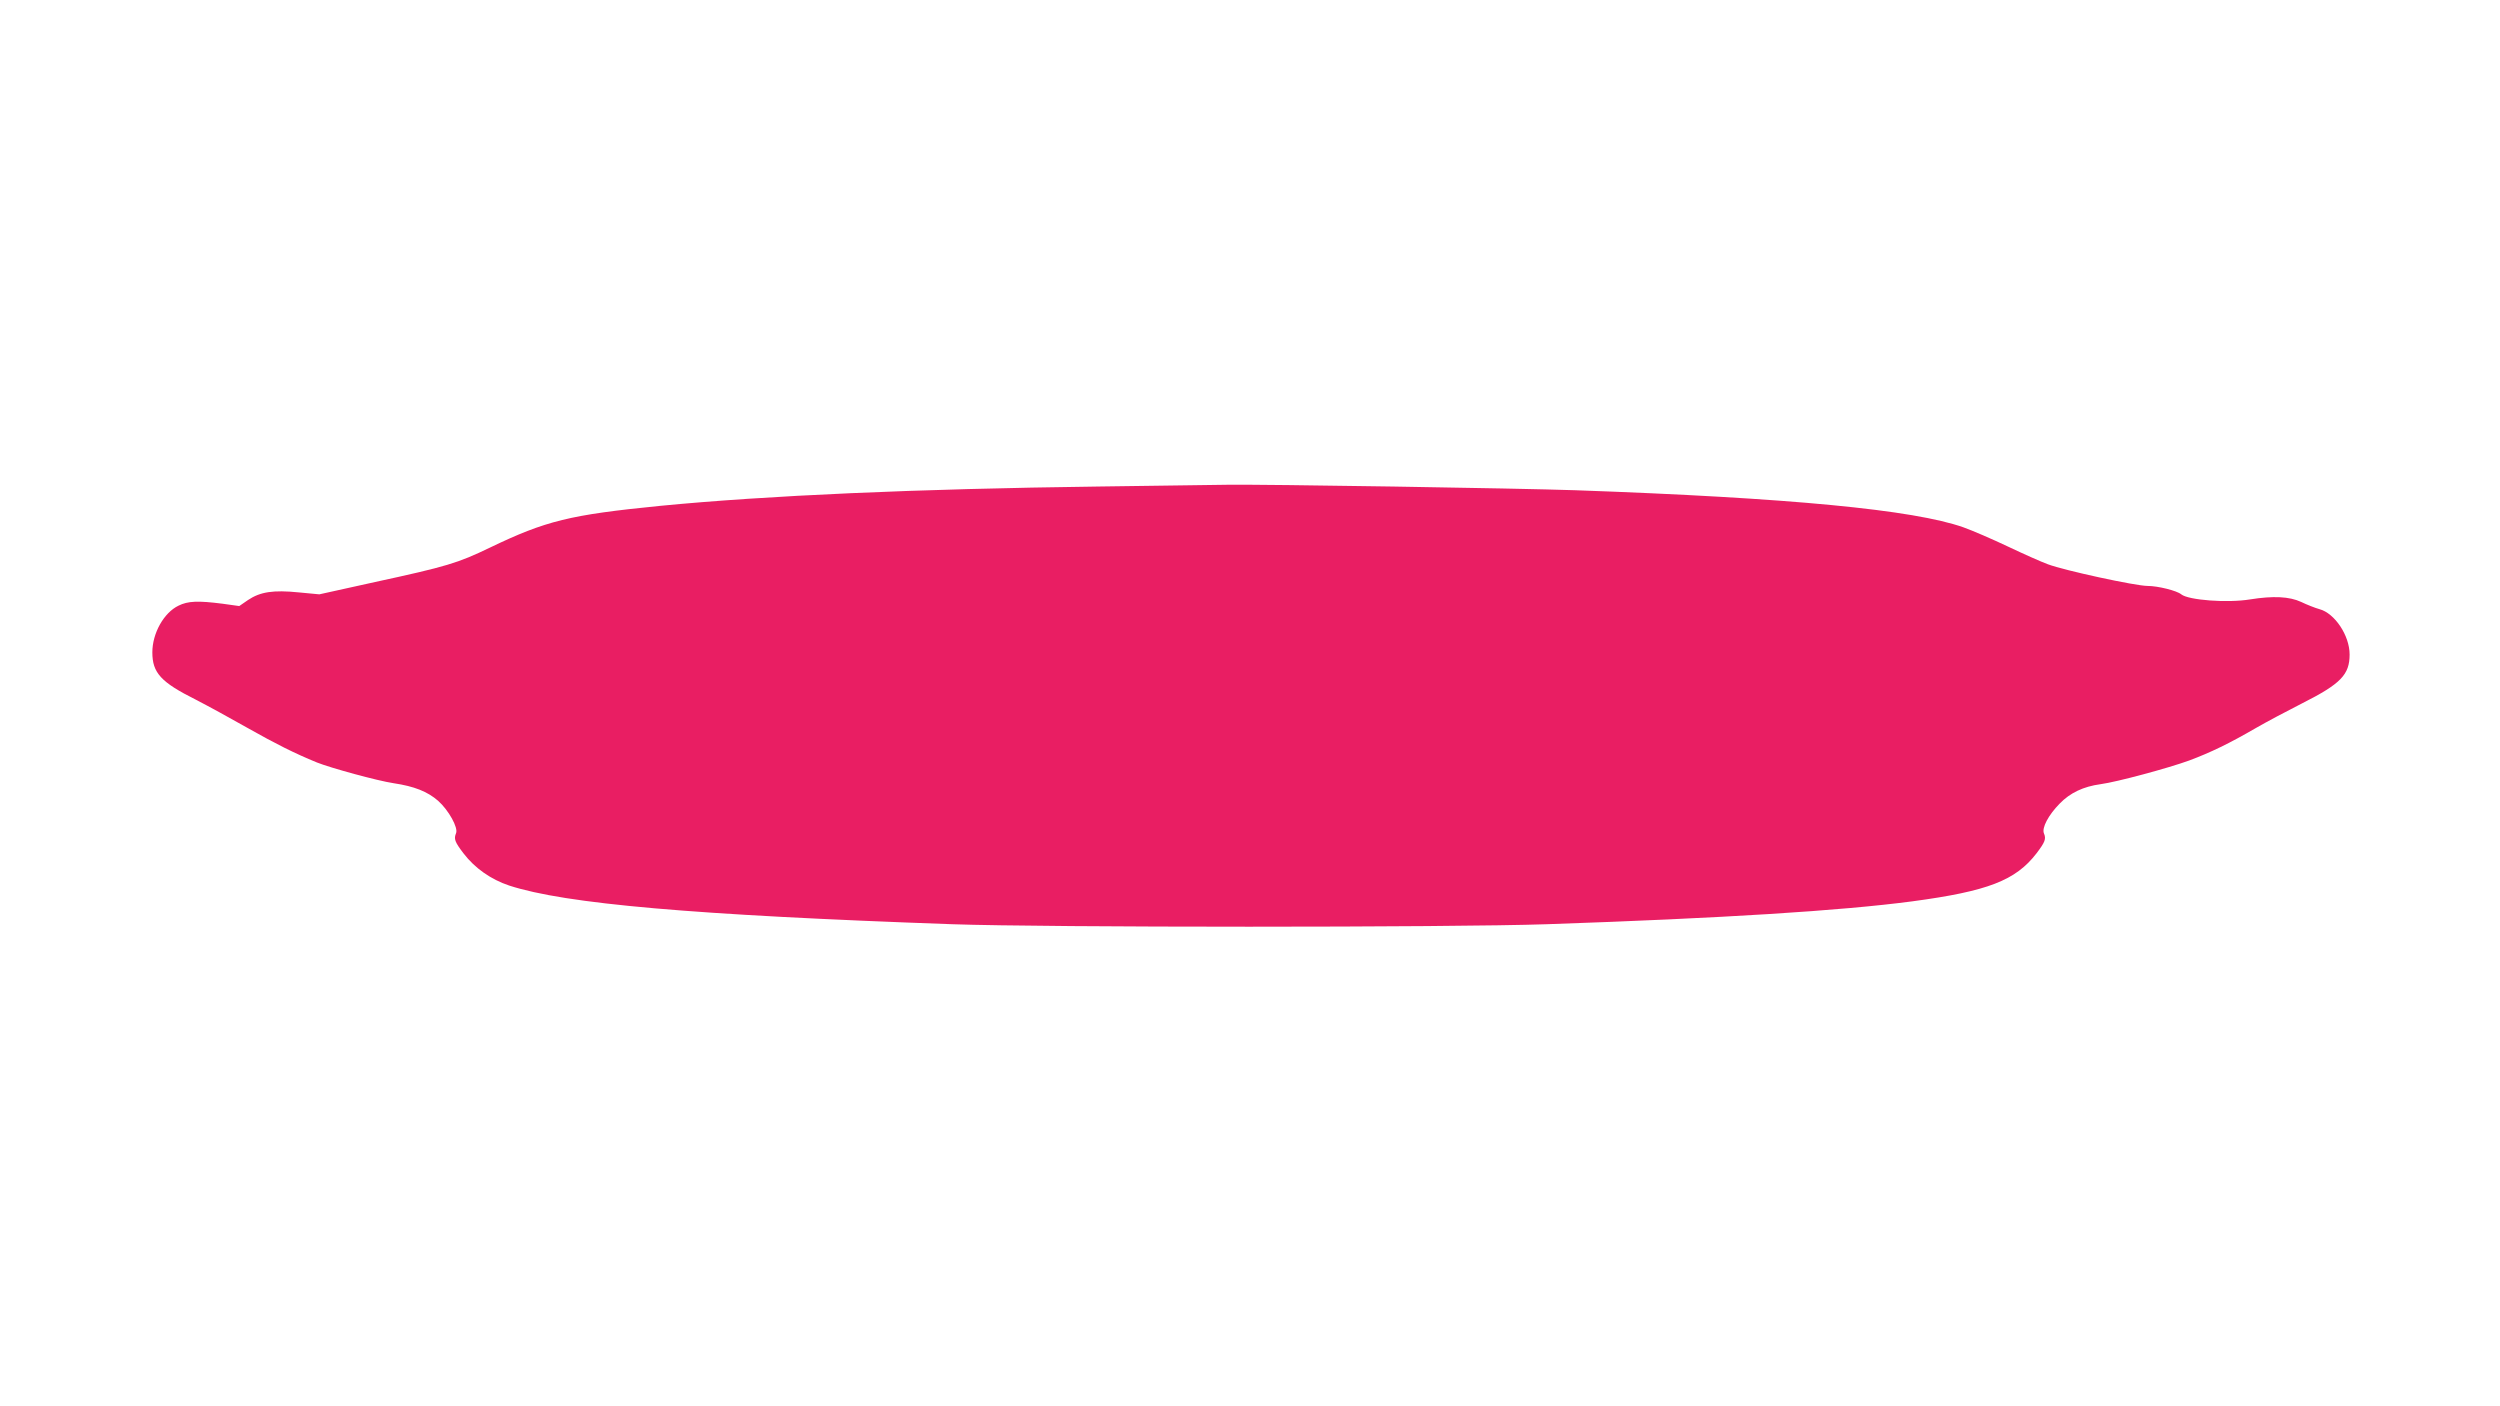 <?xml version="1.0" standalone="no"?>
<!DOCTYPE svg PUBLIC "-//W3C//DTD SVG 20010904//EN"
 "http://www.w3.org/TR/2001/REC-SVG-20010904/DTD/svg10.dtd">
<svg version="1.0" xmlns="http://www.w3.org/2000/svg"
 width="1280pt" height="720pt" viewBox="0 0 1280 720"
 preserveAspectRatio="xMidYMid meet">
<g transform="translate(0,720) scale(0.1,-0.1)"
fill="#e91e63" stroke="none">
<path d="M5625 4709 c-935 -12 -1700 -46 -2245 -99 -463 -46 -585 -76 -872
-214 -164 -79 -219 -96 -588 -176 l-285 -63 -106 10 c-130 13 -196 3 -259 -39
l-45 -31 -86 12 c-125 16 -177 14 -225 -10 -75 -36 -134 -141 -134 -239 0
-105 44 -153 222 -242 62 -32 183 -98 269 -147 140 -79 237 -128 352 -175 70
-28 311 -94 392 -106 107 -16 174 -43 228 -90 54 -48 104 -138 92 -166 -12
-29 -7 -44 38 -103 58 -76 141 -134 234 -165 288 -94 942 -151 2268 -198 486
-17 2552 -17 3045 0 905 31 1506 69 1870 117 388 52 530 107 637 246 44 58 50
74 38 102 -12 28 23 94 80 152 54 56 122 88 210 100 83 11 349 83 453 121 110
41 207 88 343 167 52 30 159 87 238 127 196 99 241 146 241 249 0 97 -76 211
-154 232 -22 6 -65 23 -94 37 -60 28 -143 32 -262 13 -115 -19 -315 -4 -352
26 -23 19 -120 43 -172 43 -61 0 -426 79 -511 111 -33 12 -125 53 -205 91 -80
38 -182 82 -227 98 -255 90 -887 151 -1988 190 -293 10 -1591 31 -1785 28 -58
-1 -352 -5 -655 -9z"/>
</g>
</svg>

